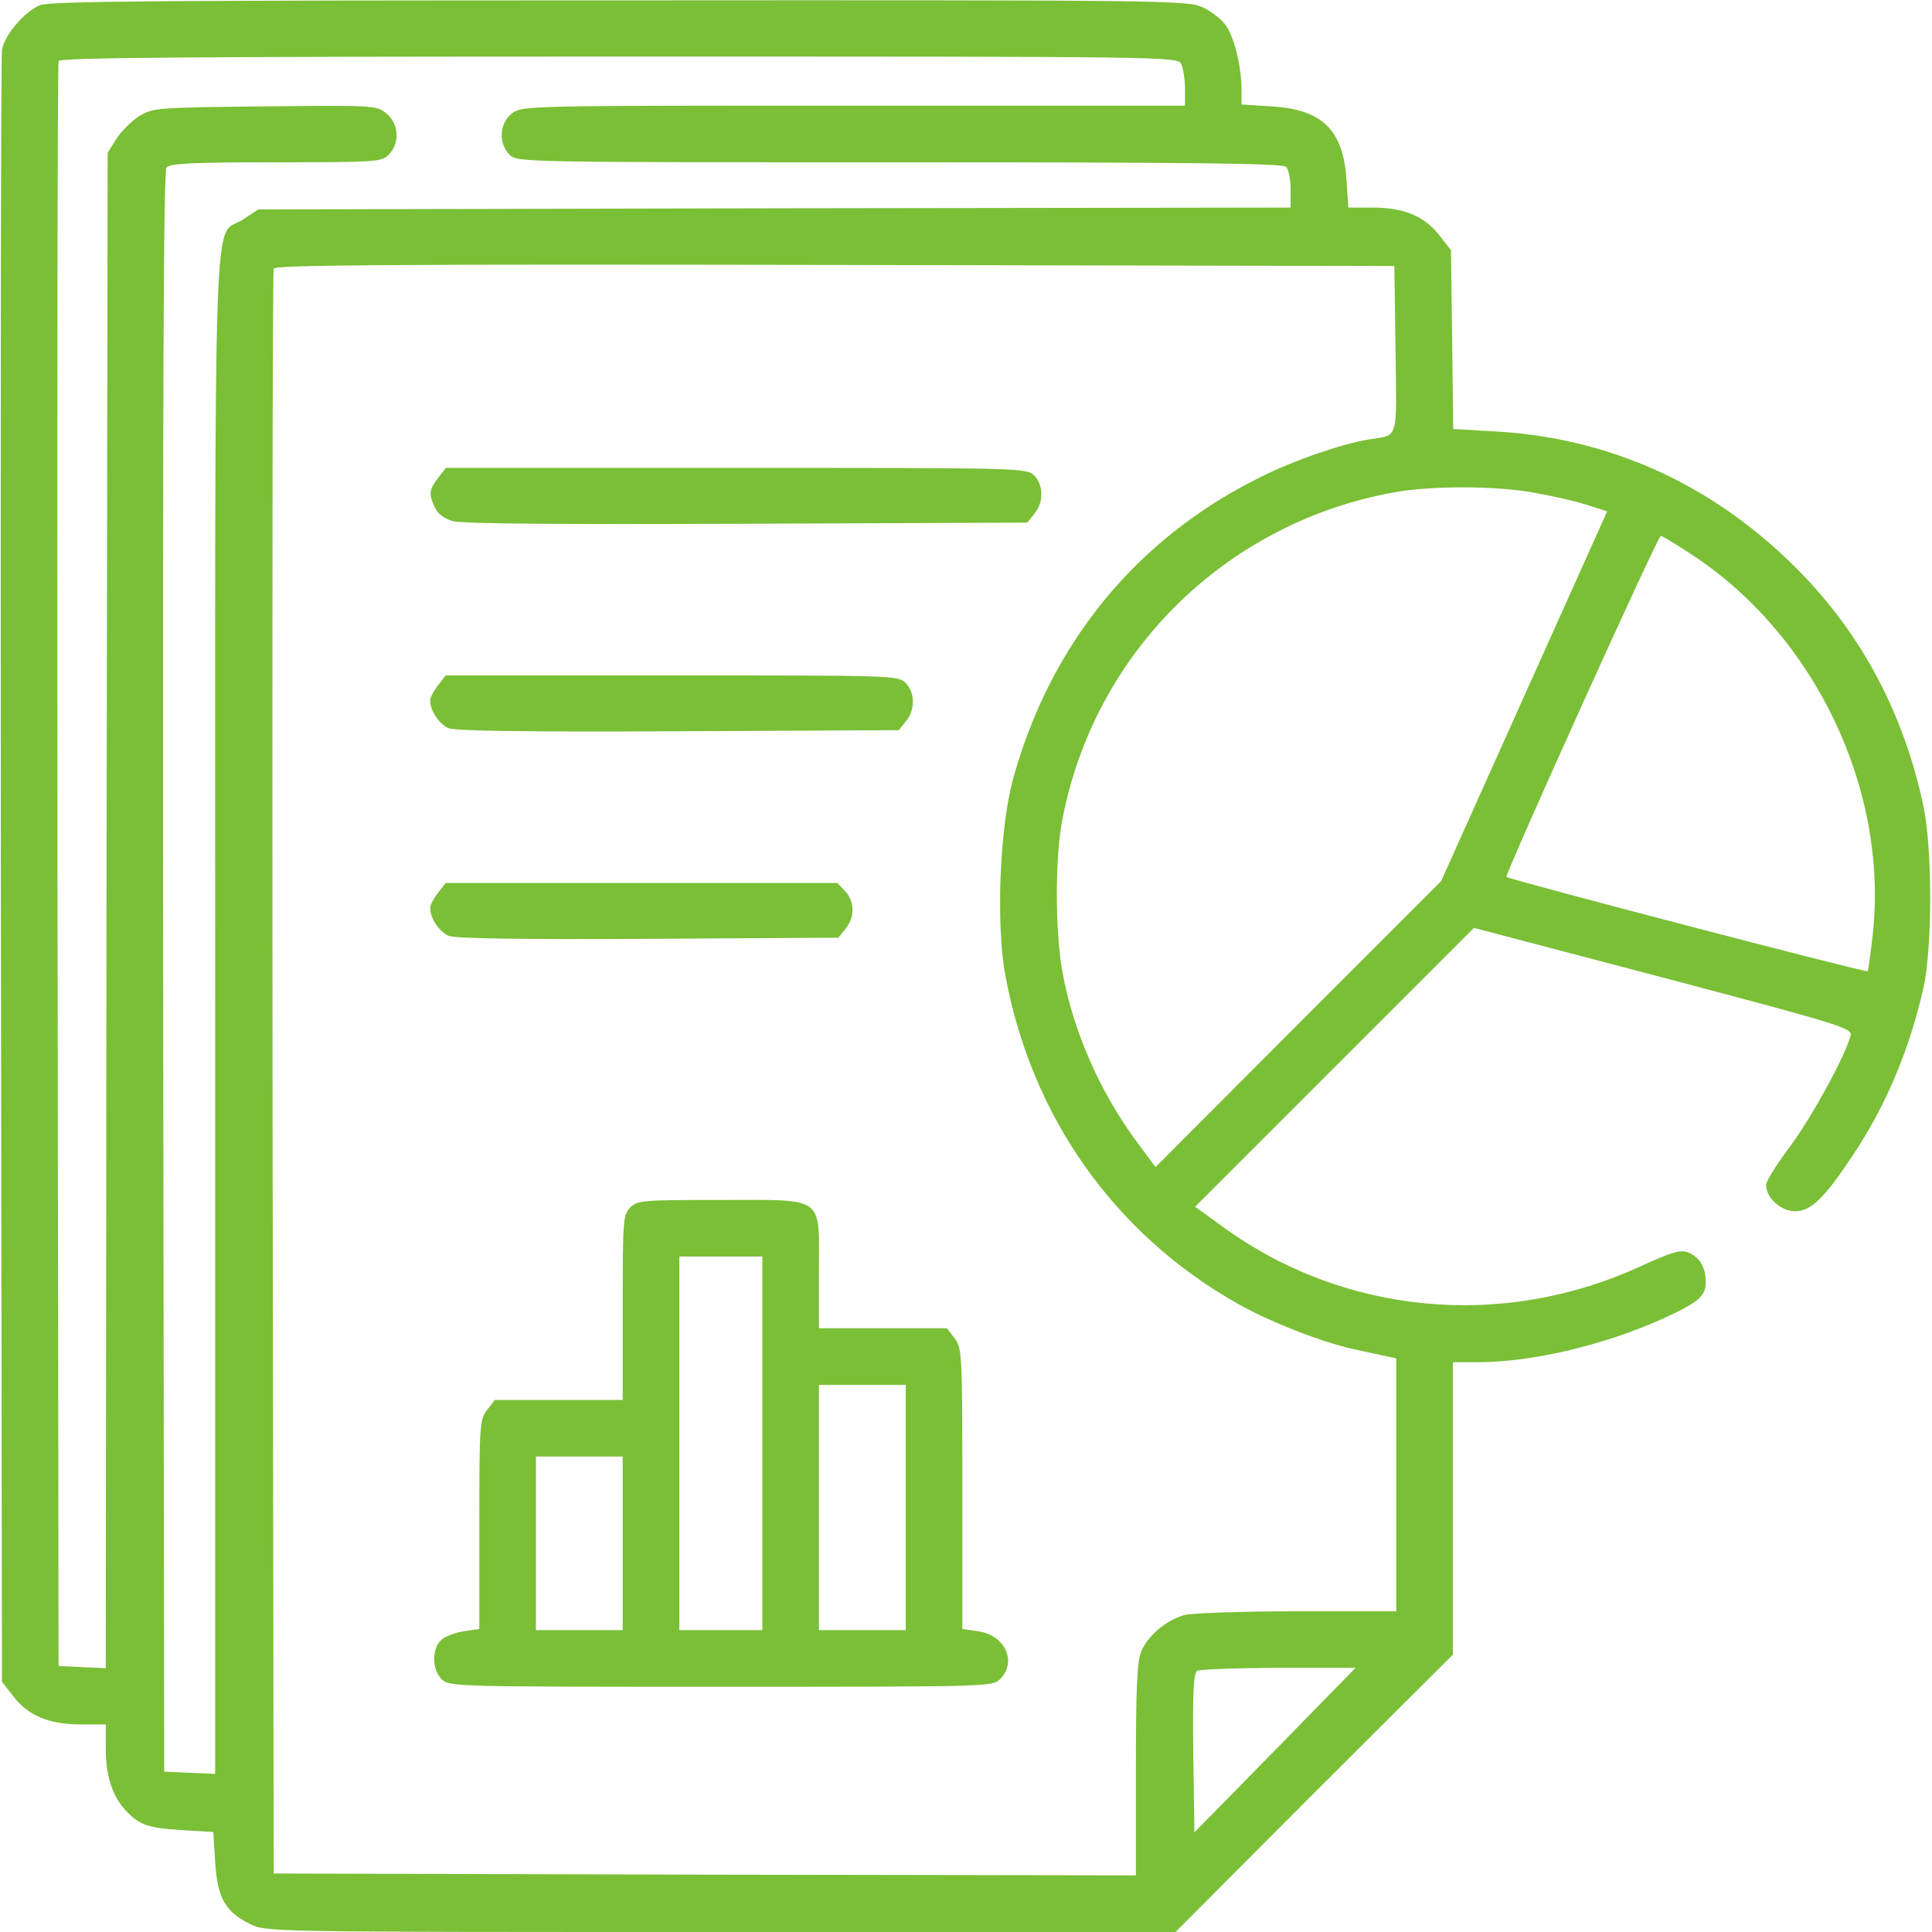 <svg width="32" height="32" viewBox="0 0 32 32" fill="none" xmlns="http://www.w3.org/2000/svg">
<g clip-path="url(#clip0_5574_3125)">
<path d="M0.658 0.087C0.395 0.2 0.077 0.581 0.033 0.825C0.014 0.937 0.008 7.069 0.014 14.444L0.033 27.856L0.214 28.087C0.458 28.413 0.808 28.562 1.333 28.562H1.752V28.969C1.752 29.413 1.864 29.756 2.083 29.988C2.308 30.225 2.439 30.275 3.002 30.312L3.533 30.344L3.564 30.844C3.602 31.438 3.733 31.669 4.145 31.869C4.414 32 4.439 32 11.945 32H19.47L21.764 29.7L24.064 27.406V24.981V22.562H24.489C25.383 22.562 26.583 22.275 27.552 21.837C28.133 21.569 28.252 21.469 28.252 21.238C28.252 20.988 28.152 20.819 27.958 20.744C27.827 20.694 27.695 20.738 27.17 20.975C24.87 22.031 22.233 21.775 20.227 20.3L19.795 19.988L22.108 17.675L24.414 15.369L27.552 16.194C30.508 16.975 30.689 17.031 30.652 17.156C30.545 17.525 30.02 18.481 29.664 18.969C29.439 19.269 29.252 19.562 29.252 19.625C29.252 19.837 29.495 20.062 29.733 20.062C29.995 20.062 30.22 19.844 30.695 19.125C31.239 18.306 31.62 17.406 31.858 16.363C32.008 15.7 32.008 14.019 31.852 13.325C31.508 11.731 30.77 10.387 29.633 9.294C28.264 7.975 26.602 7.244 24.739 7.144L24.07 7.106L24.052 5.625L24.033 4.144L23.852 3.913C23.608 3.587 23.258 3.438 22.745 3.438H22.333L22.302 2.975C22.245 2.15 21.902 1.812 21.058 1.762L20.564 1.731V1.5C20.564 1.106 20.445 0.625 20.308 0.425C20.233 0.319 20.058 0.181 19.914 0.119C19.67 0.006 19.295 -2.86102e-06 10.252 0.006C2.614 0.006 0.808 0.019 0.658 0.087ZM19.564 1.056C19.595 1.125 19.627 1.306 19.627 1.462V1.75H14.133C8.677 1.75 8.645 1.75 8.477 1.881C8.27 2.044 8.252 2.375 8.439 2.562C8.564 2.688 8.645 2.688 14.895 2.688C19.739 2.688 21.245 2.706 21.302 2.763C21.345 2.806 21.377 2.975 21.377 3.138V3.438L12.827 3.45L4.277 3.469L4.02 3.638C3.52 3.969 3.564 2.731 3.564 16.806V29.381L3.145 29.363L2.72 29.344L2.702 16.1C2.695 6.362 2.708 2.837 2.758 2.775C2.814 2.706 3.183 2.688 4.57 2.688C6.233 2.688 6.32 2.681 6.439 2.562C6.627 2.375 6.608 2.044 6.395 1.875C6.233 1.744 6.183 1.744 4.377 1.762C2.577 1.781 2.527 1.788 2.302 1.925C2.177 2.006 2.008 2.175 1.927 2.3L1.783 2.531L1.764 15.081L1.752 27.631L1.358 27.613L0.97 27.594L0.952 14.344C0.945 7.056 0.952 1.056 0.97 1.012C0.989 0.956 2.908 0.937 10.245 0.937C19.327 0.937 19.495 0.937 19.564 1.056ZM23.114 5.794C23.133 7.338 23.177 7.194 22.658 7.281C22.208 7.356 21.414 7.631 20.87 7.906C18.808 8.925 17.383 10.681 16.77 12.938C16.558 13.744 16.495 15.312 16.652 16.156C17.083 18.494 18.458 20.438 20.489 21.587C21.014 21.887 21.877 22.225 22.408 22.344C22.652 22.394 22.908 22.456 22.989 22.469L23.127 22.5V24.594V26.688H21.489C20.552 26.688 19.745 26.719 19.614 26.75C19.314 26.837 19.008 27.094 18.902 27.356C18.833 27.512 18.814 27.975 18.814 29.312V31.062L11.677 31.05L4.533 31.031L4.514 17.781C4.508 10.494 4.514 4.494 4.533 4.45C4.552 4.388 6.445 4.375 13.827 4.388L23.095 4.406L23.114 5.794ZM25.383 8.156C25.67 8.206 26.07 8.294 26.264 8.356L26.62 8.469L25.245 11.531L23.87 14.594L21.502 16.962L19.139 19.331L18.82 18.9C18.22 18.087 17.783 17.094 17.602 16.125C17.477 15.469 17.47 14.225 17.595 13.581C18.12 10.812 20.295 8.662 23.083 8.156C23.695 8.044 24.752 8.044 25.383 8.156ZM28.014 9.181C30.052 10.512 31.277 13.062 31.02 15.463C30.983 15.794 30.945 16.075 30.933 16.087C30.908 16.113 24.995 14.569 24.952 14.525C24.914 14.5 27.458 8.875 27.508 8.875C27.527 8.875 27.758 9.012 28.014 9.181ZM21.12 28.988L19.783 30.35L19.764 29.038C19.752 28.031 19.77 27.719 19.827 27.675C19.87 27.65 20.483 27.625 21.183 27.625H22.452L21.12 28.988Z" fill="#7ABF36"/>
<path d="M7.259 7.913C7.109 8.106 7.096 8.181 7.203 8.406C7.246 8.506 7.353 8.588 7.496 8.631C7.646 8.675 9.278 8.688 12.365 8.675L17.015 8.656L17.134 8.506C17.29 8.319 17.284 8.031 17.128 7.875C17.003 7.75 16.921 7.75 12.196 7.75H7.384L7.259 7.913Z" fill="#7ABF36"/>
<path d="M7.256 11.35C7.181 11.444 7.125 11.556 7.125 11.6C7.125 11.775 7.275 11.994 7.431 12.062C7.544 12.106 8.713 12.125 11.244 12.112L14.887 12.094L15.006 11.944C15.162 11.756 15.156 11.469 15 11.312C14.875 11.187 14.794 11.187 11.131 11.187H7.381L7.256 11.35Z" fill="#7ABF36"/>
<path d="M7.256 14.787C7.181 14.881 7.125 14.994 7.125 15.037C7.125 15.212 7.275 15.431 7.431 15.5C7.544 15.544 8.569 15.562 10.744 15.55L13.887 15.531L14.006 15.381C14.162 15.194 14.156 14.931 14 14.762L13.869 14.625H10.625H7.381L7.256 14.787Z" fill="#7ABF36"/>
<path d="M10.439 20C10.32 20.119 10.314 20.206 10.314 21.656V23.188H9.258H8.195L8.07 23.35C7.945 23.512 7.939 23.594 7.939 25.25V26.981L7.683 27.019C7.545 27.038 7.377 27.1 7.308 27.163C7.152 27.306 7.152 27.65 7.314 27.812C7.439 27.938 7.52 27.938 11.939 27.938C16.358 27.938 16.439 27.938 16.564 27.812C16.852 27.525 16.645 27.081 16.202 27.019L15.939 26.981V24.656C15.939 22.394 15.933 22.325 15.808 22.163L15.683 22H14.62H13.564V21.075C13.564 19.788 13.689 19.875 11.939 19.875C10.645 19.875 10.558 19.881 10.439 20ZM12.627 23.906V27H11.939H11.252V23.906V20.812H11.939H12.627V23.906ZM15.002 24.969V27H14.283H13.564V24.969V22.938H14.283H15.002V24.969ZM10.314 25.562V27H9.595H8.877V25.562V24.125H9.595H10.314V25.562Z" fill="#7ABF36"/>
</g>
<defs>
<clipPath id="clip0_5574_3125">
<rect width="32" height="32" fill="white"/>
</clipPath>
</defs>
</svg>
